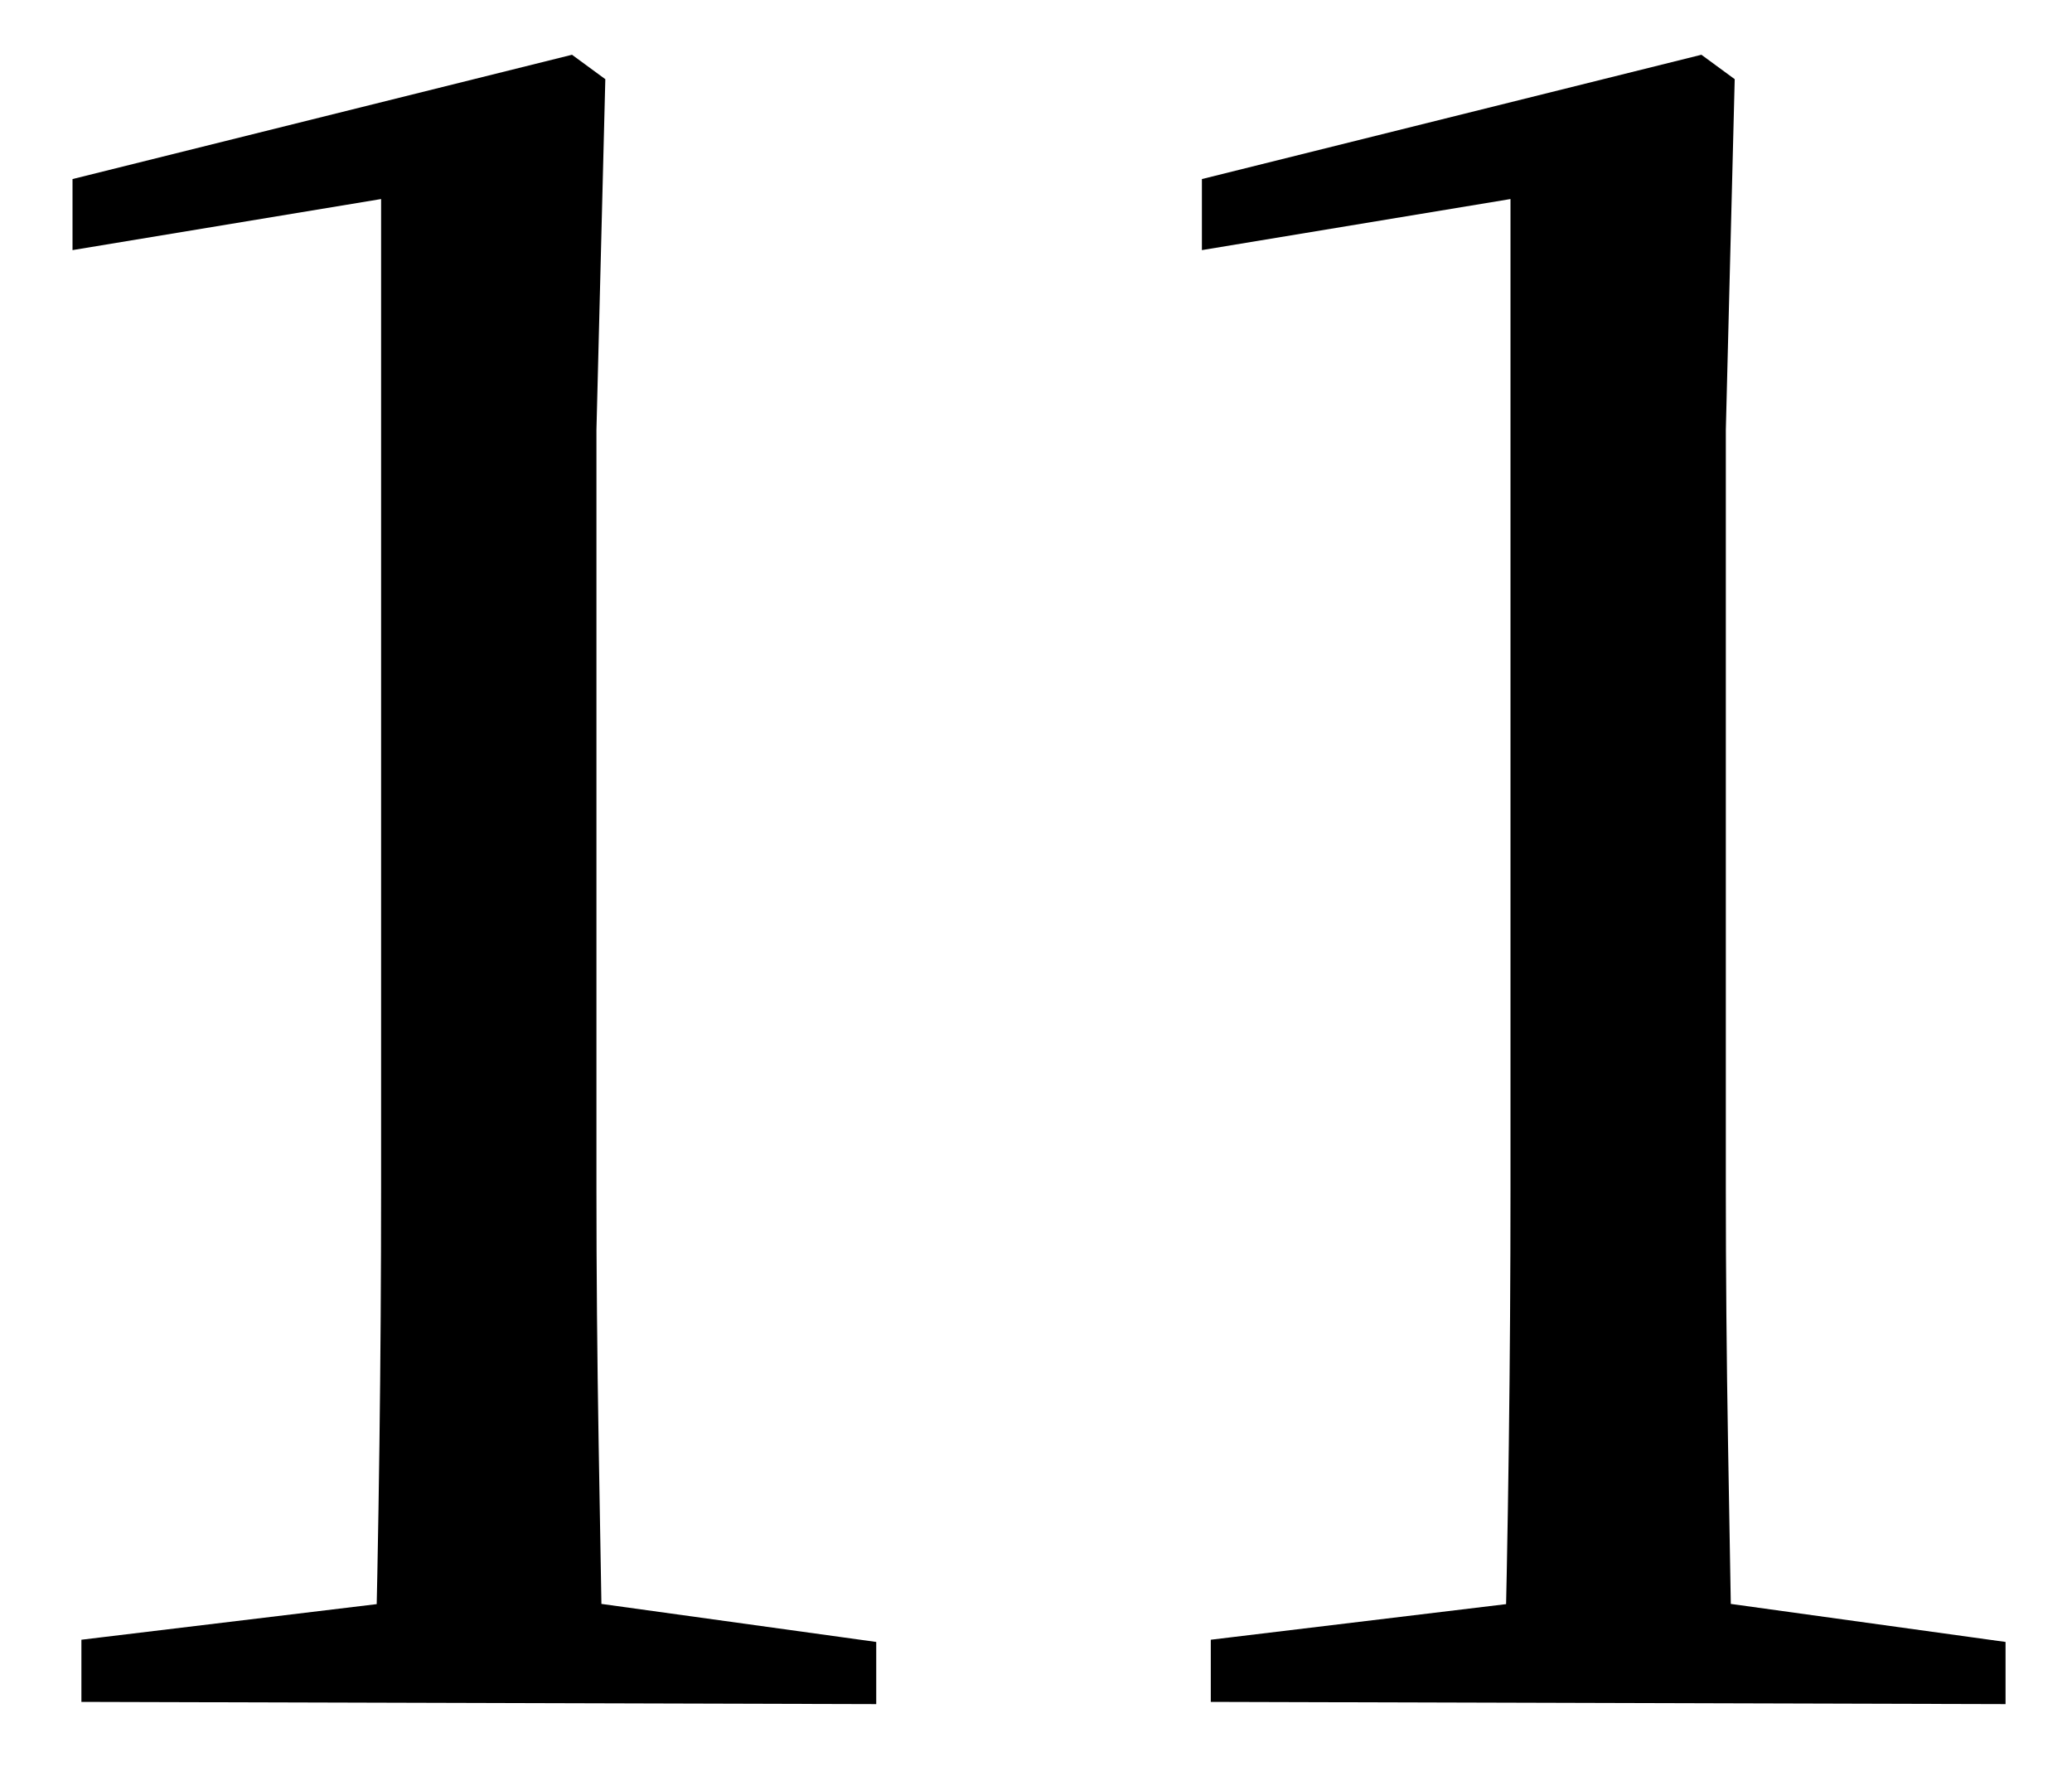 <svg width="28" height="24" viewBox="0 0 28 24" fill="none" xmlns="http://www.w3.org/2000/svg">
<path d="M16.362 23V22.16L20.592 21.65H23.202L27.102 22.19V23.03L16.362 23ZM20.322 23C20.382 20.68 20.412 18.37 20.412 16.07V2.69L16.242 3.38V2.42L22.992 0.74L23.442 1.07L23.322 5.81V16.07C23.322 17.19 23.332 18.34 23.352 19.52C23.372 20.68 23.392 21.84 23.412 23H20.322Z" fill="black"/>
<path d="M1.1 23V22.16L5.33 21.65H7.94L11.841 22.19V23.03L1.1 23ZM5.06 23C5.12 20.68 5.15 18.37 5.15 16.07V2.69L0.98 3.38V2.42L7.73 0.74L8.18 1.07L8.06 5.81V16.07C8.06 17.19 8.07 18.34 8.09 19.52C8.11 20.68 8.13 21.84 8.15 23H5.06Z" fill="black"/>
</svg>
